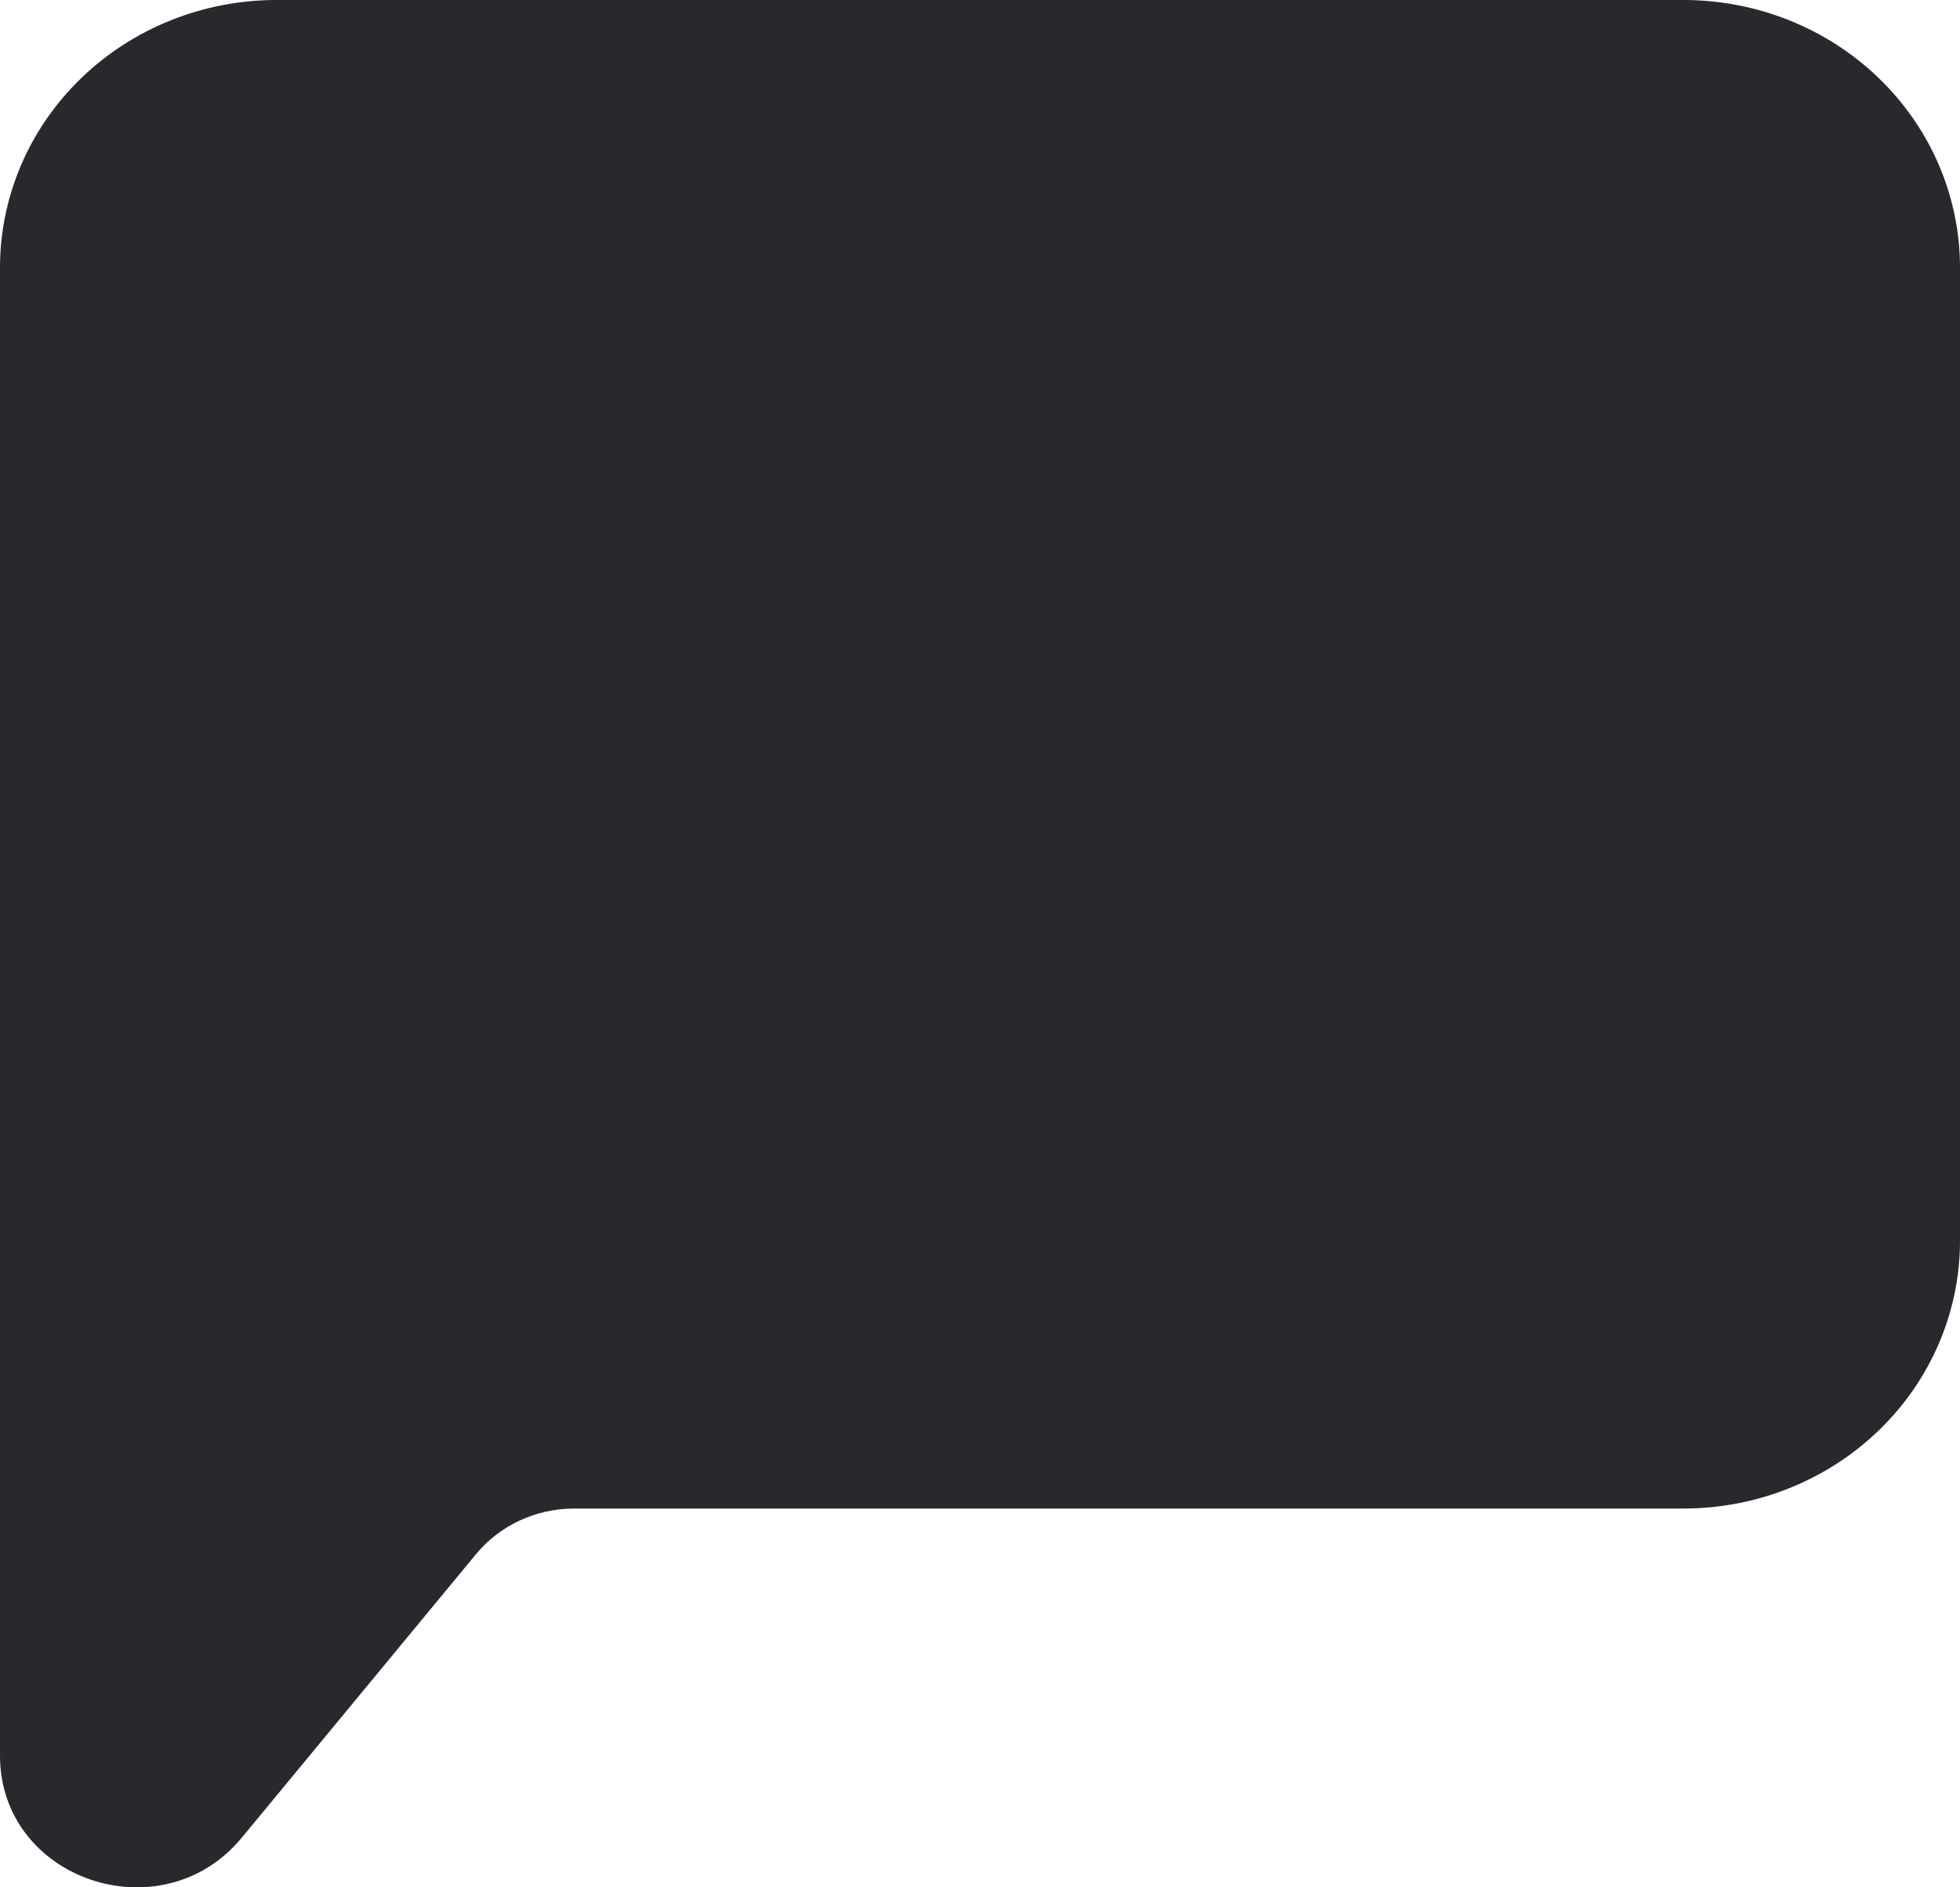 <svg width="27" height="26" viewBox="0 0 27 26" fill="none" xmlns="http://www.w3.org/2000/svg">
<g clip-path="url(#clip0_5463_1262)">
<path fill-rule="evenodd" clip-rule="evenodd" d="M0 3.687C0 2.709 0.401 1.771 1.115 1.08C1.829 0.388 2.798 0 3.808 0H23.192C24.202 0 25.171 0.388 25.885 1.08C26.599 1.771 27 2.709 27 3.687V17.095C27 18.072 26.599 19.01 25.885 19.702C25.171 20.393 24.202 20.782 23.192 20.782H7.908C7.381 20.782 6.884 21.014 6.556 21.412L3.33 25.317C2.225 26.653 0 25.898 0 24.187V3.687Z" fill="#29282D"/>
</g>
<defs>
<clipPath id="clip0_5463_1262">
<rect width="27" height="26" fill="white"/>
</clipPath>
</defs>
</svg>
